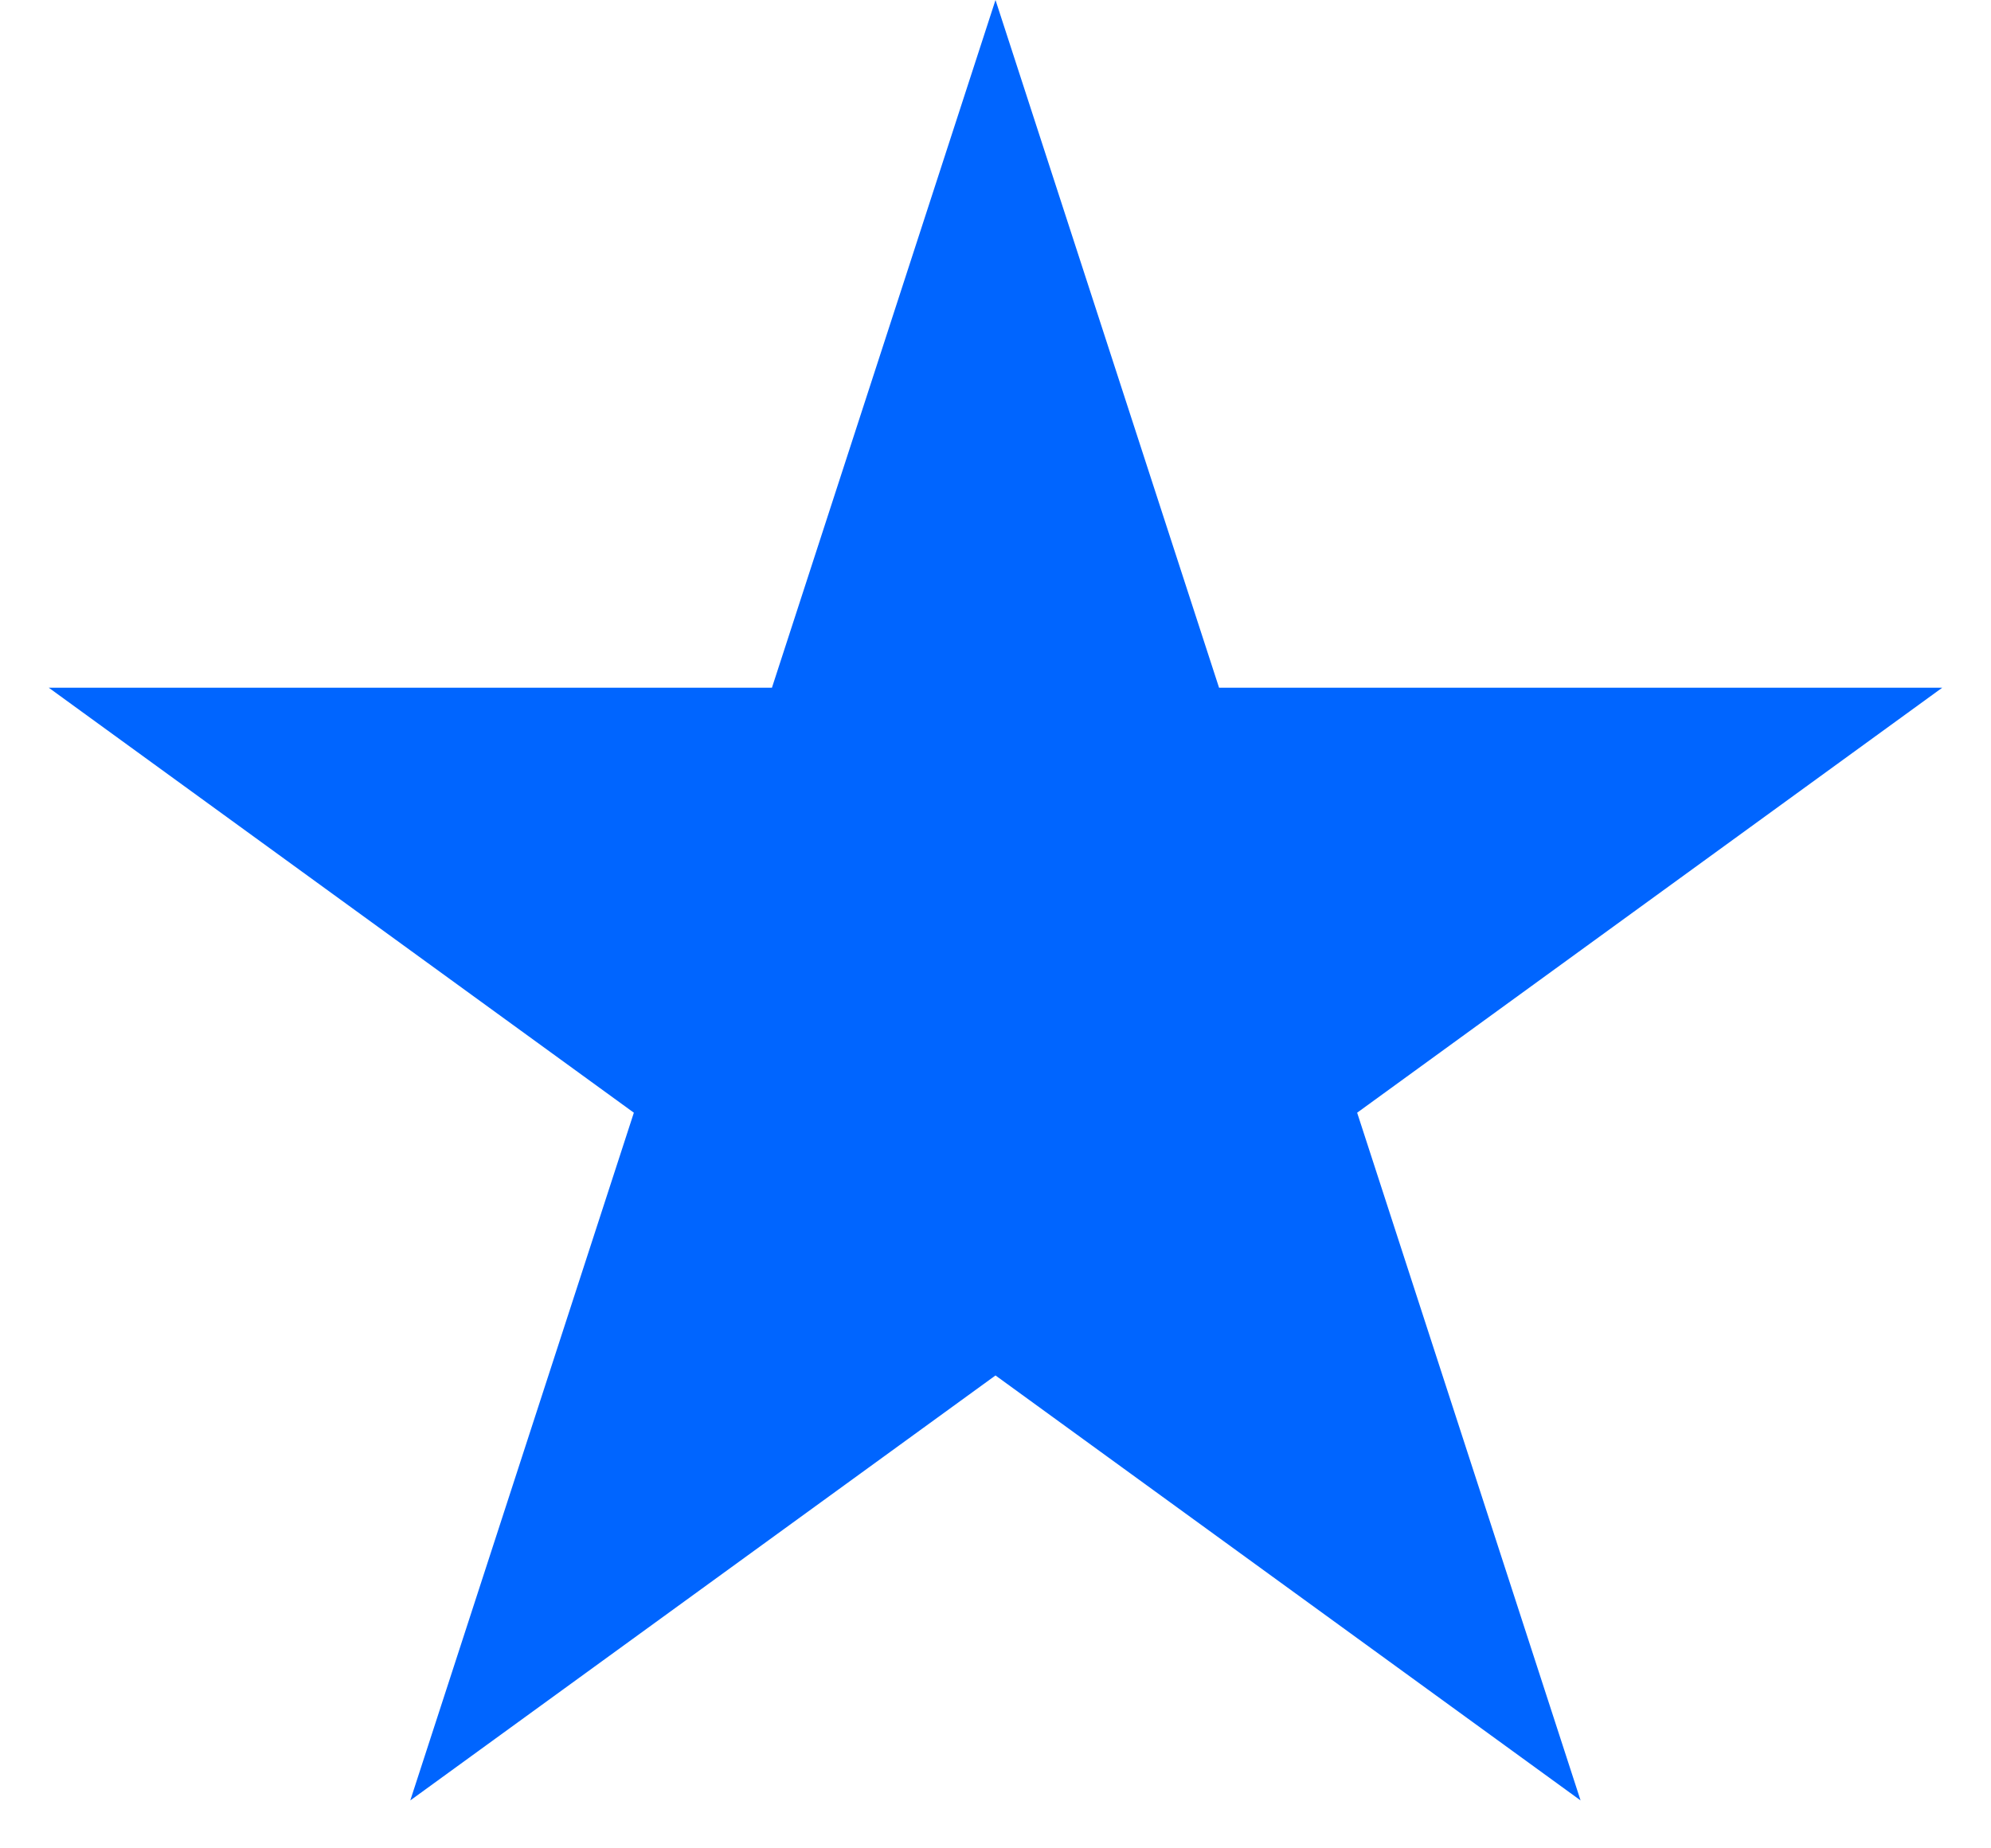 <svg width="14" height="13" viewBox="0 0 14 13" fill="none" xmlns="http://www.w3.org/2000/svg">
  <path d="M7 0L8.572 4.837H13.657L9.543 7.826L11.114 12.663L7 9.674L2.885 12.663L4.457 7.826L0.343 4.837H5.428L7 0Z" fill="#0065FF"/>
</svg>